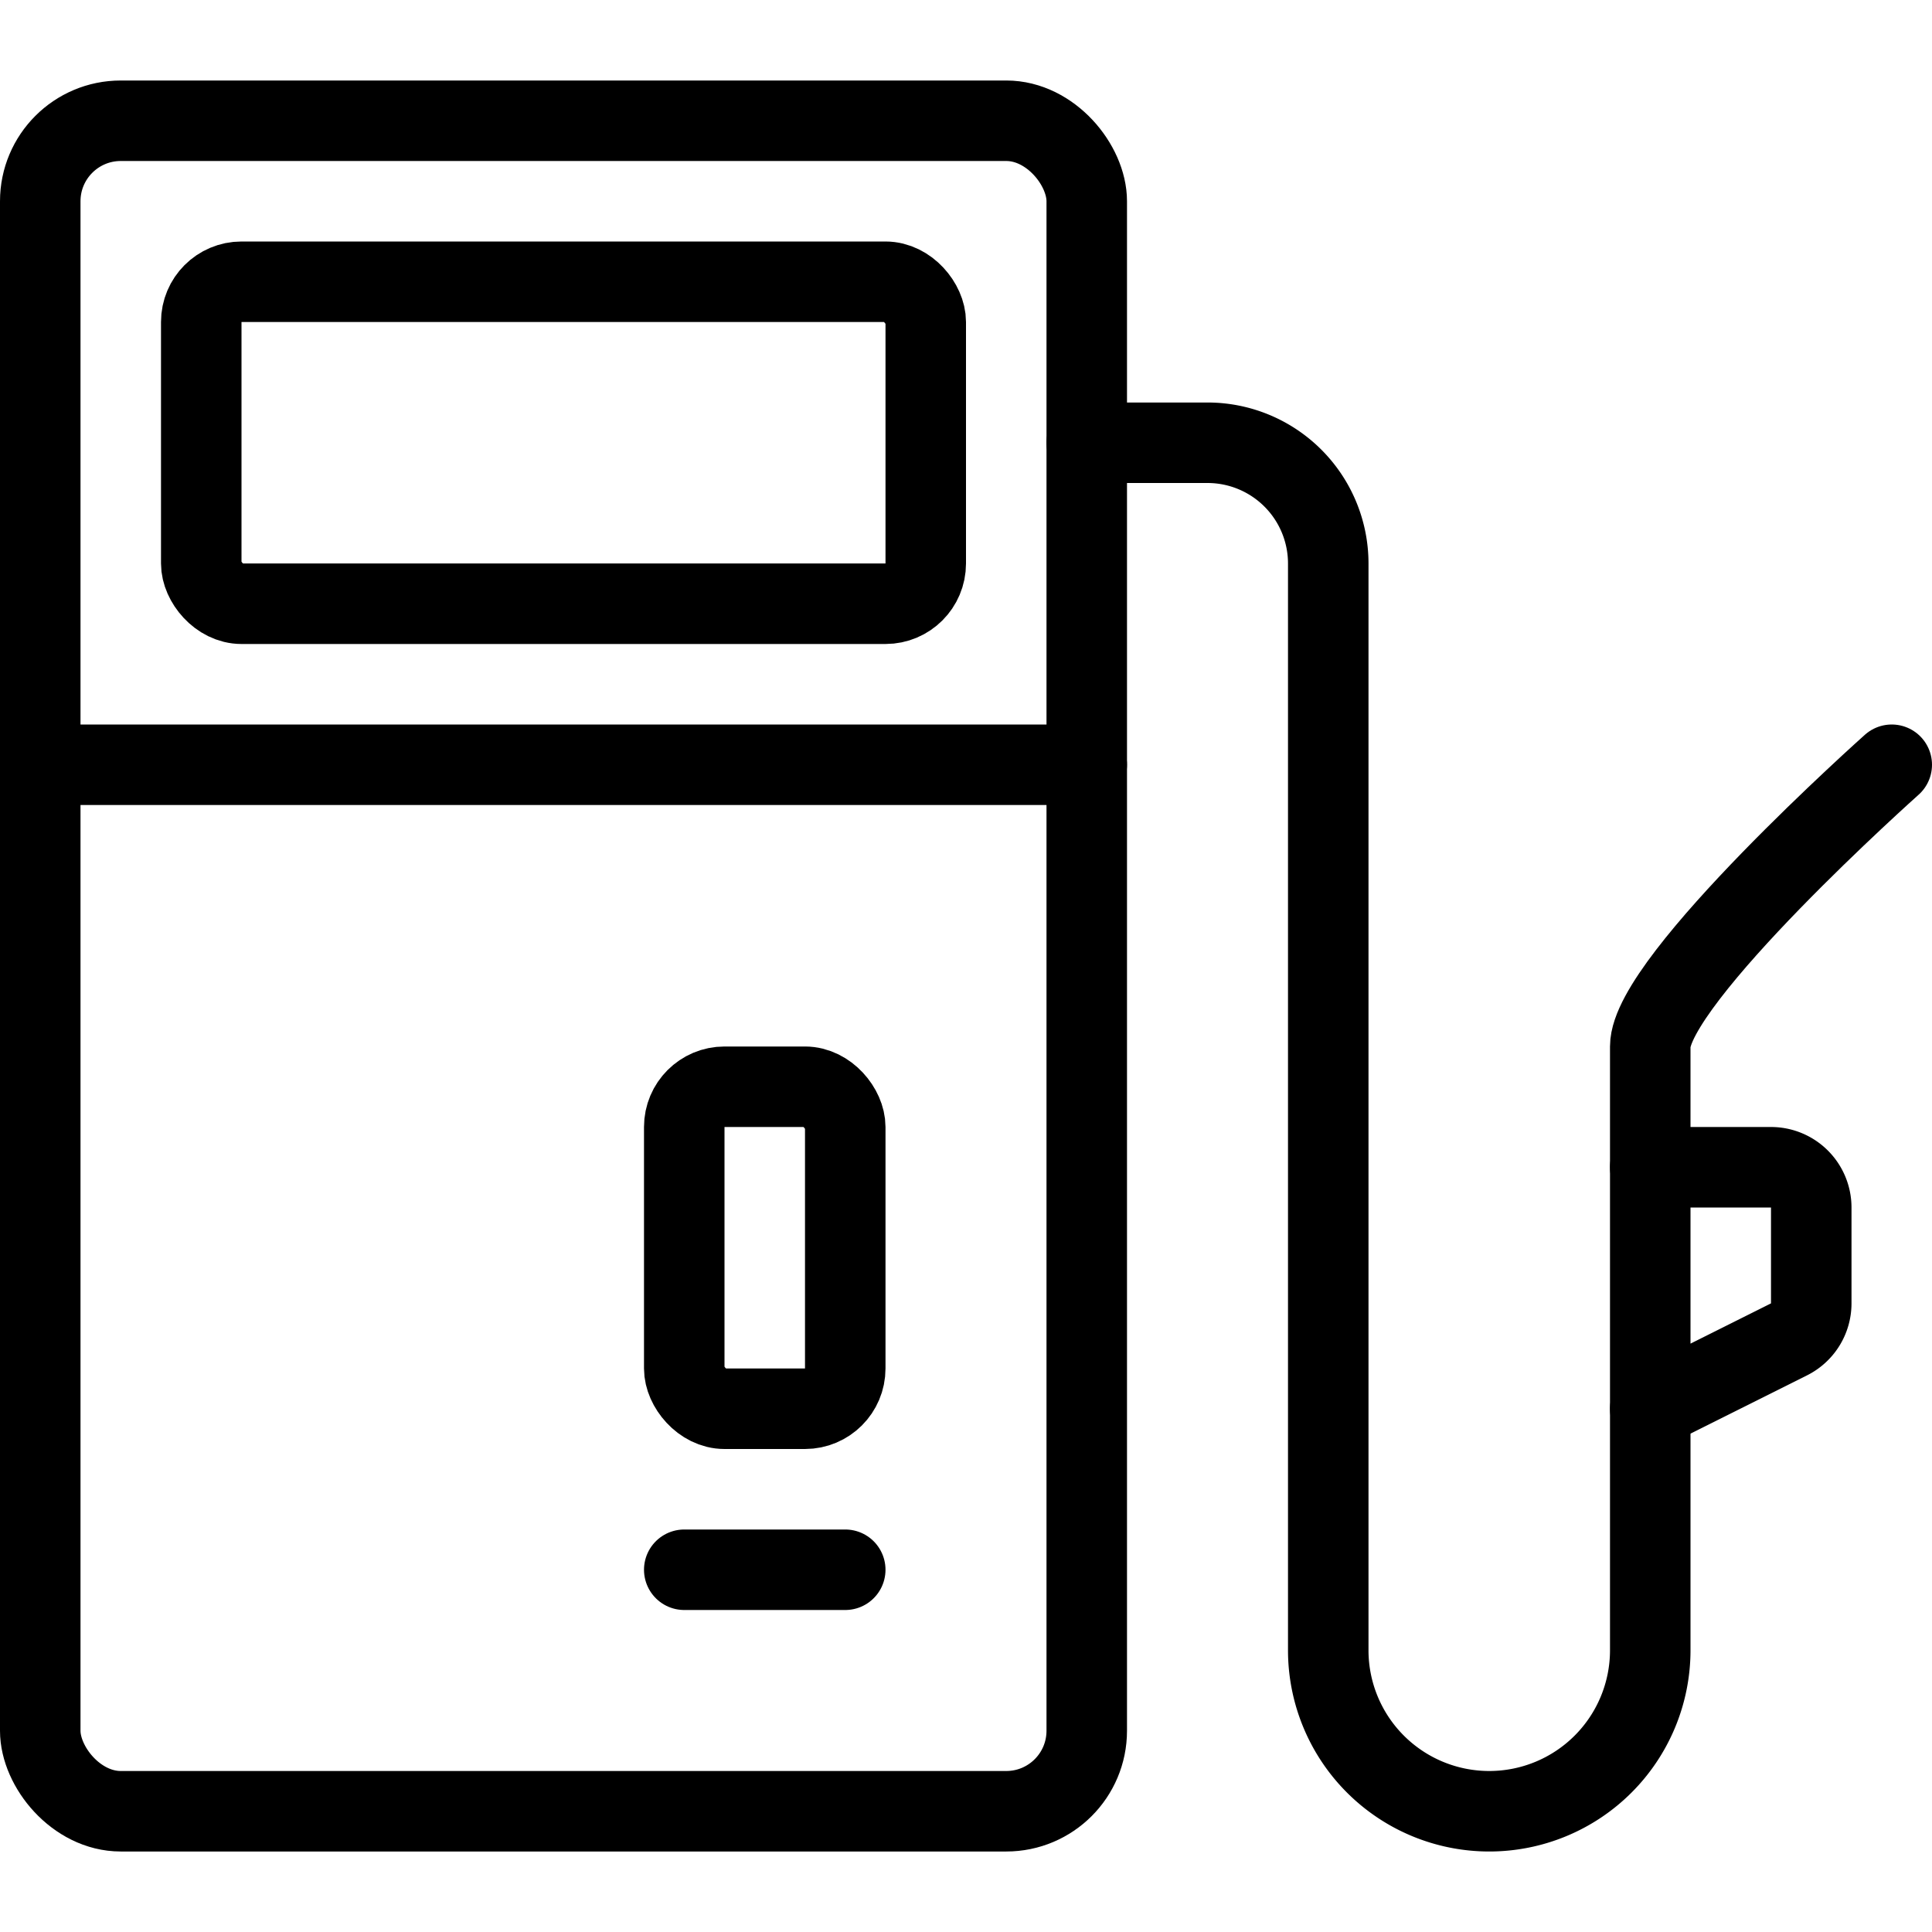 <svg xmlns="http://www.w3.org/2000/svg" viewBox="0 0 24 24"><g transform="matrix(1,0,0,1,0,0)"><defs><style>.a{fill:none;stroke:#000000;stroke-linecap:round;stroke-linejoin:round;}</style></defs><title>gas-load</title><rect class="a" x="0.5" y="1.5" width="13" height="21" rx="1" ry="1"></rect><rect class="a" x="8.5" y="13.5" width="2" height="4" rx="0.5" ry="0.5"></rect><path class="a" d="M22.5,16.191a.5.5,0,0,1-.276.447L20.5,17.5v-3H22a.5.5,0,0,1,.5.5Z"></path><path class="a" d="M20.5,14.5V13c0-.827,3-3.5,3-3.5"></path><path class="a" d="M20.5,17.5v3a2,2,0,0,1-4,0V7A1.5,1.5,0,0,0,15,5.5H13.5"></path><line class="a" x1="0.5" y1="9.5" x2="13.5" y2="9.5"></line><rect class="a" x="2.5" y="3.5" width="9" height="4" rx="0.5" ry="0.5"></rect><line class="a" x1="8.5" y1="19.5" x2="10.5" y2="19.5"></line></g></svg>